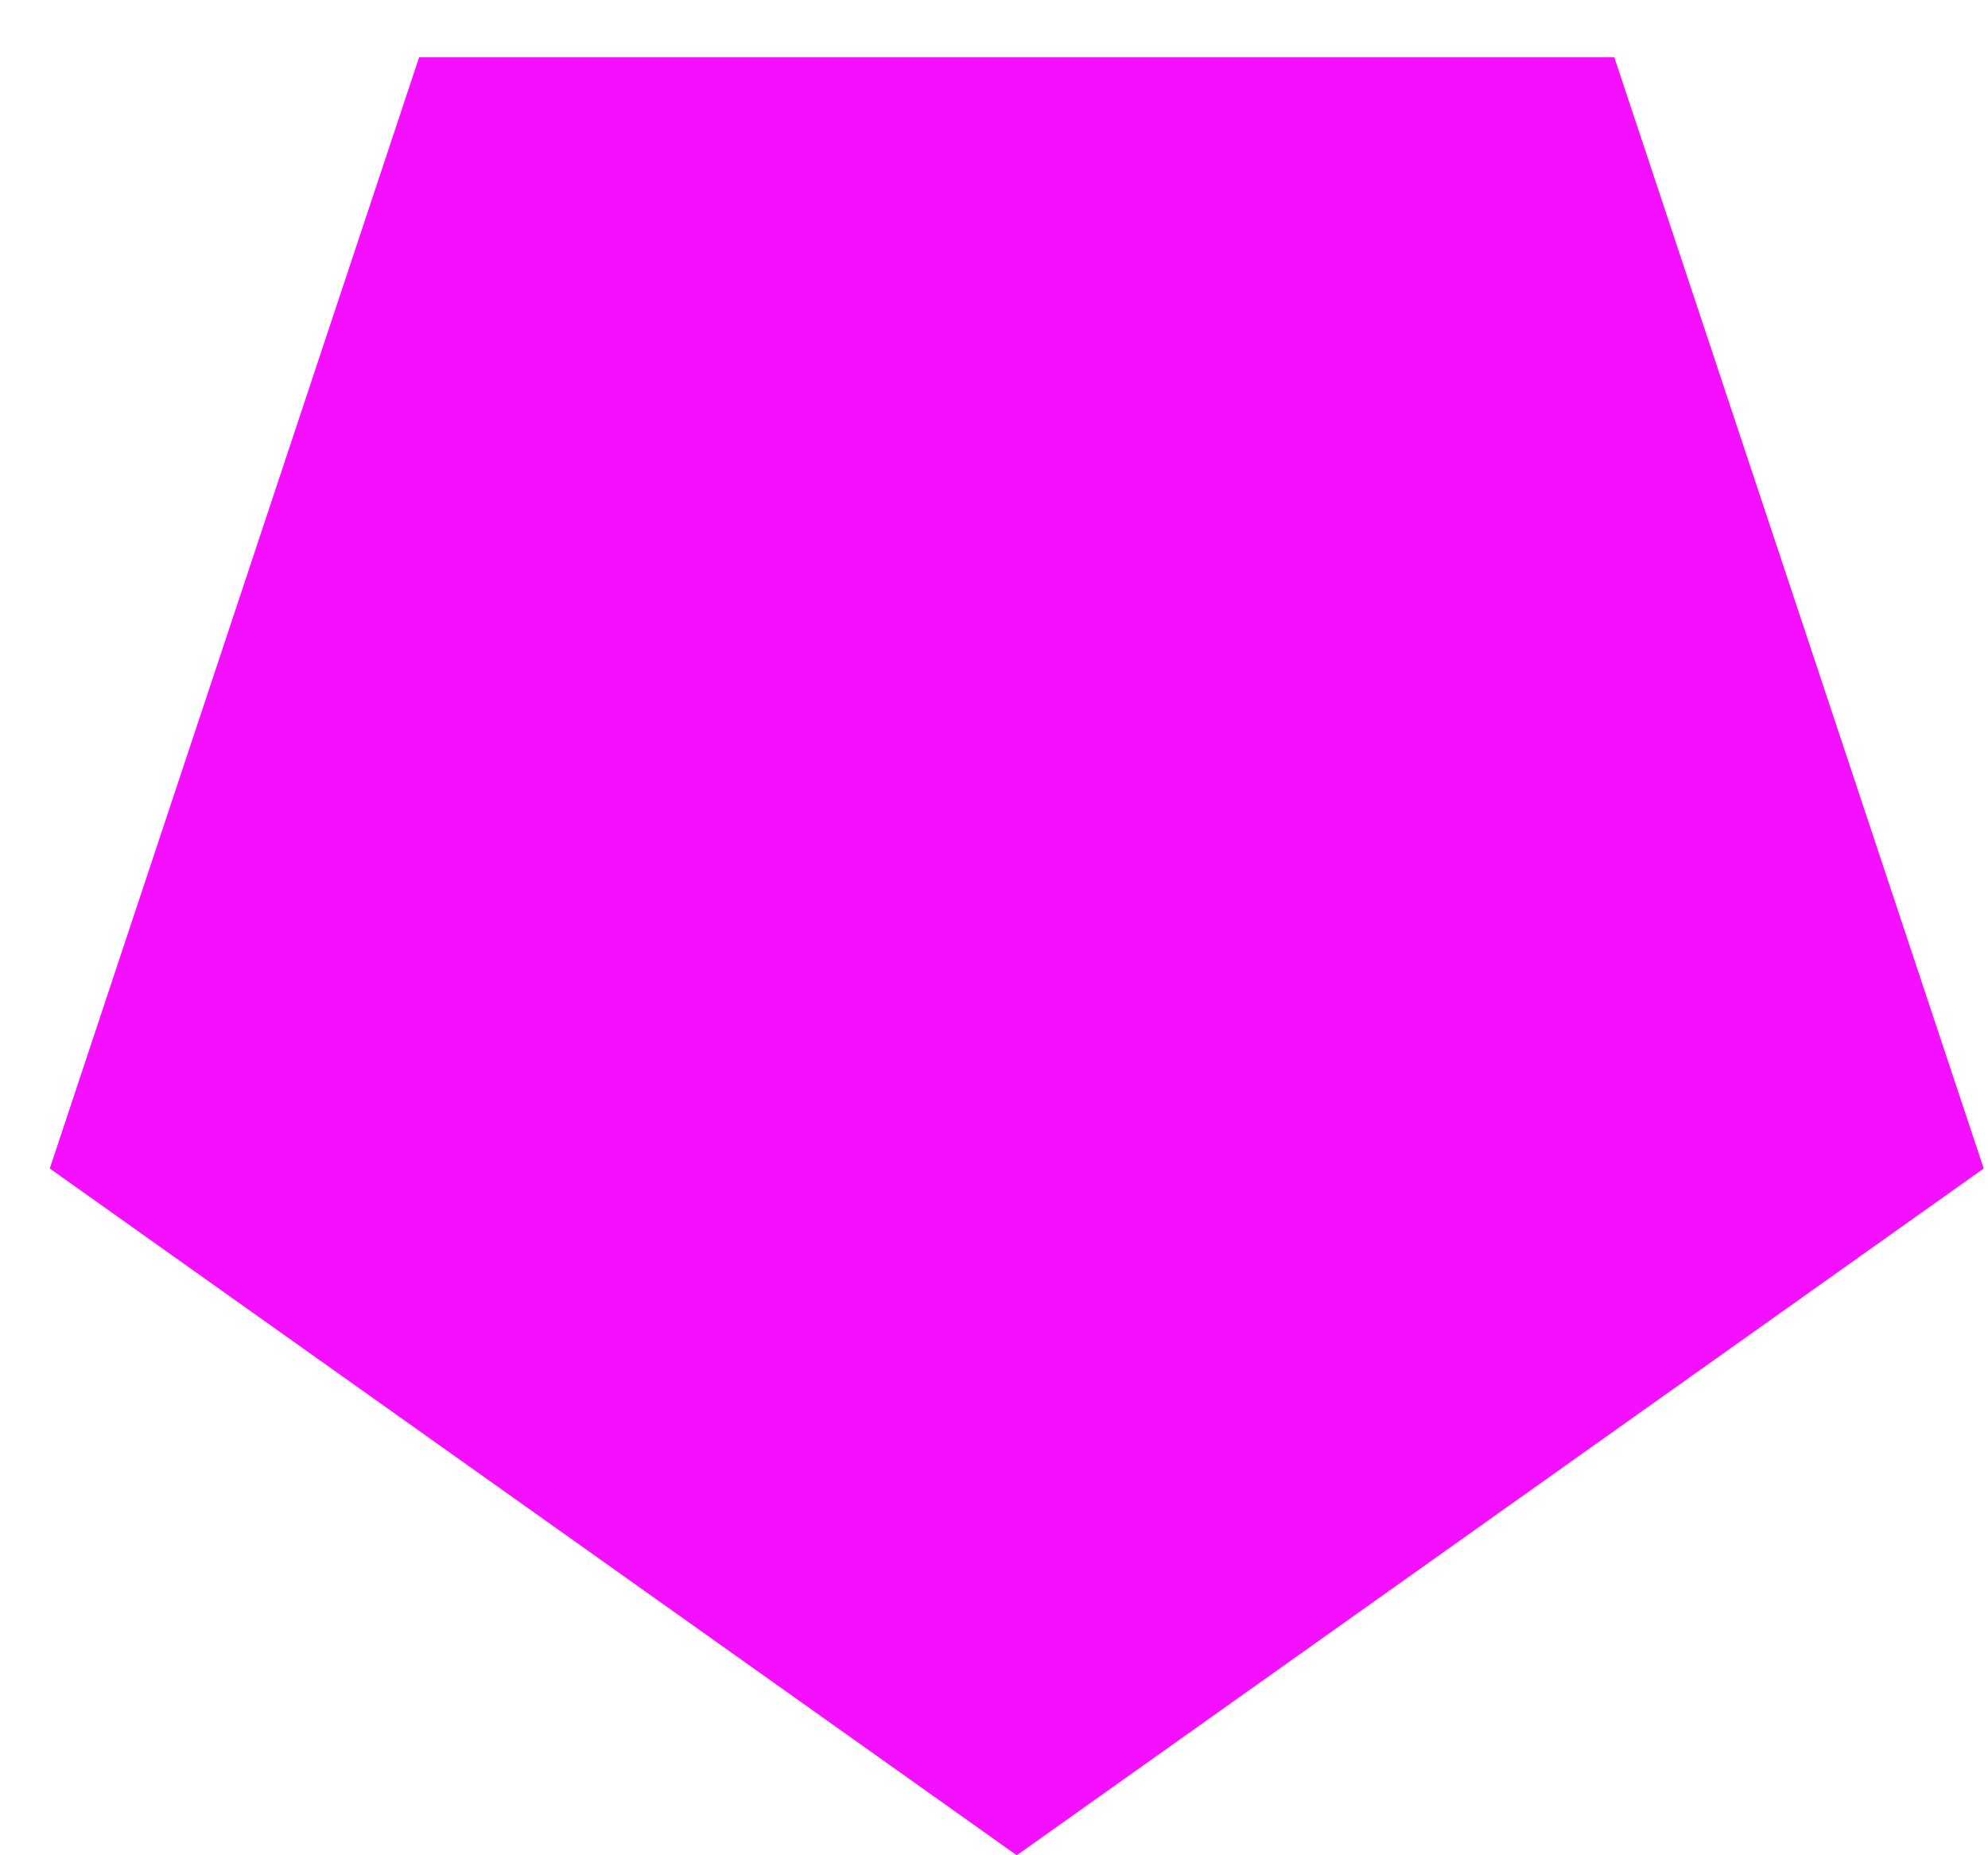 <?xml version="1.0" encoding="UTF-8"?> <svg xmlns="http://www.w3.org/2000/svg" width="30" height="28" viewBox="0 0 30 28" fill="none"><path d="M15.343 28L0.751 17.635L6.324 0.865L24.361 0.865L29.935 17.635L15.343 28Z" fill="#F410FF"></path></svg> 